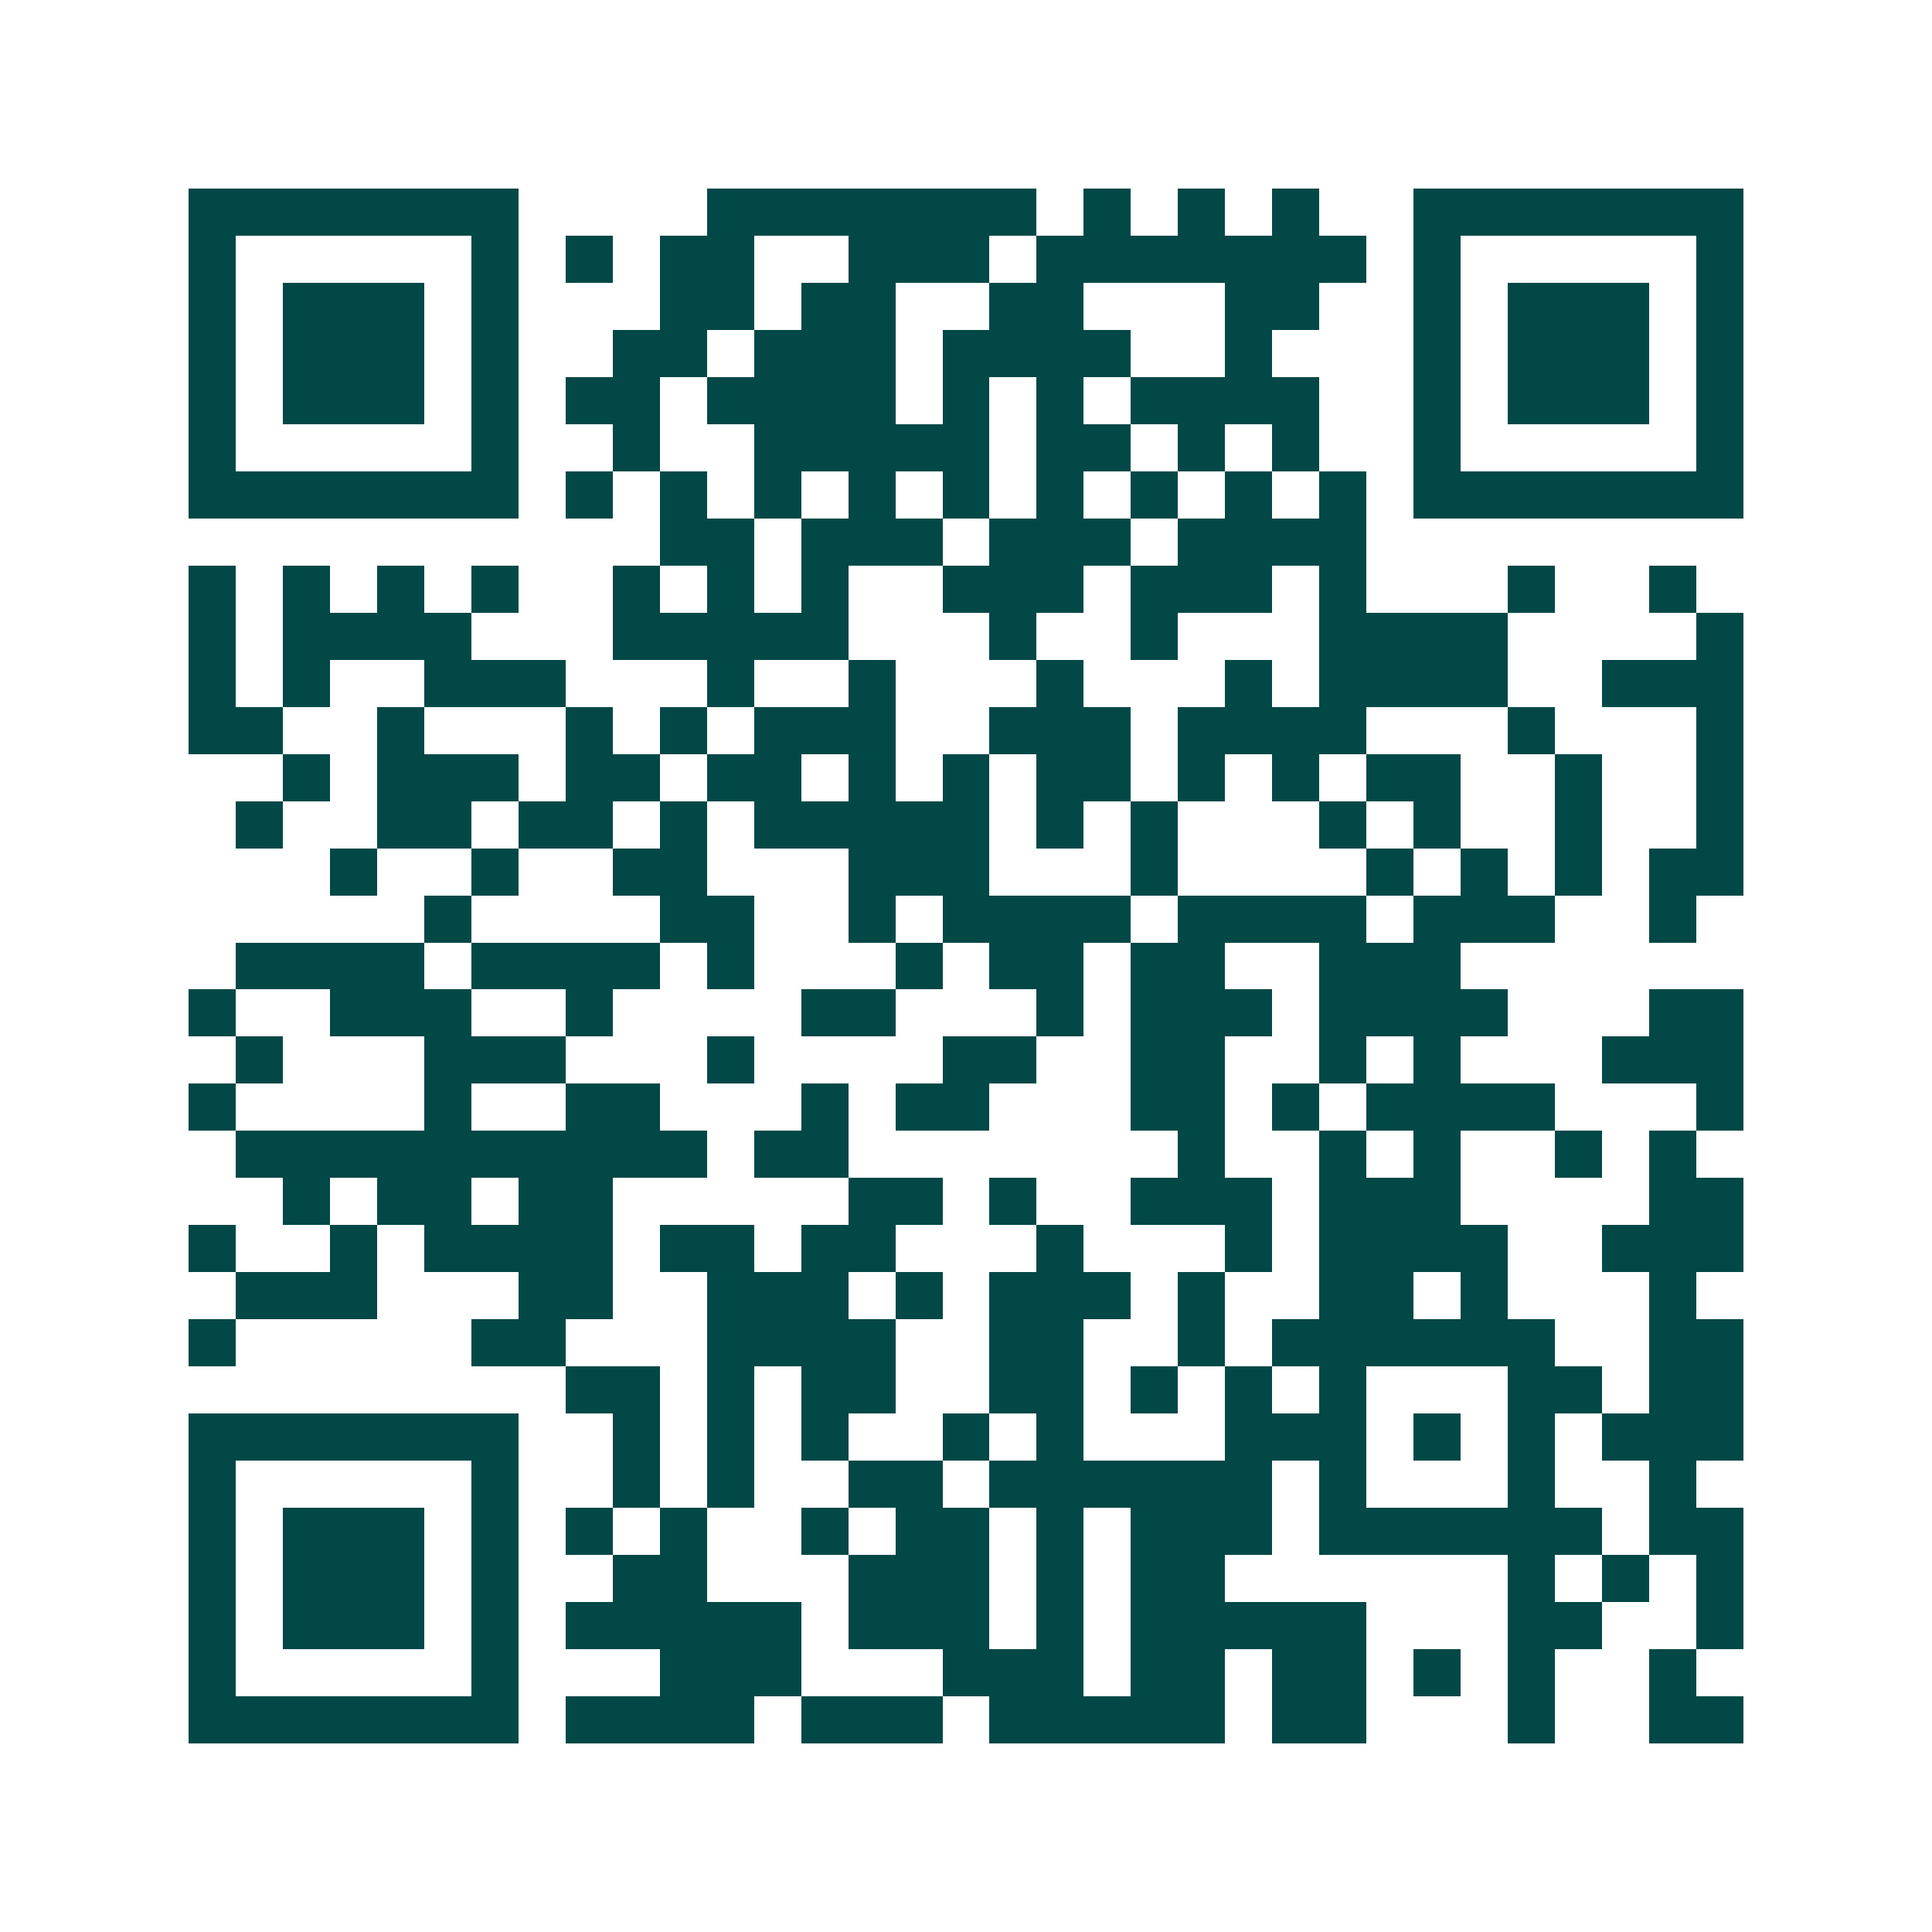 <svg xmlns="http://www.w3.org/2000/svg" width="200" height="200" viewBox="0 0 41 41" shape-rendering="crispEdges"><path fill="#ffffff" d="M0 0h41v41H0z"/><path stroke="#014847" d="M4 4.5h7m4 0h7m1 0h1m1 0h1m1 0h1m2 0h7M4 5.5h1m5 0h1m1 0h1m1 0h2m2 0h3m1 0h7m1 0h1m5 0h1M4 6.5h1m1 0h3m1 0h1m3 0h2m1 0h2m2 0h2m3 0h2m2 0h1m1 0h3m1 0h1M4 7.5h1m1 0h3m1 0h1m2 0h2m1 0h3m1 0h4m2 0h1m3 0h1m1 0h3m1 0h1M4 8.5h1m1 0h3m1 0h1m1 0h2m1 0h4m1 0h1m1 0h1m1 0h4m2 0h1m1 0h3m1 0h1M4 9.5h1m5 0h1m2 0h1m2 0h5m1 0h2m1 0h1m1 0h1m2 0h1m5 0h1M4 10.5h7m1 0h1m1 0h1m1 0h1m1 0h1m1 0h1m1 0h1m1 0h1m1 0h1m1 0h1m1 0h7M14 11.5h2m1 0h3m1 0h3m1 0h4M4 12.5h1m1 0h1m1 0h1m1 0h1m2 0h1m1 0h1m1 0h1m2 0h3m1 0h3m1 0h1m3 0h1m2 0h1M4 13.5h1m1 0h4m3 0h5m3 0h1m2 0h1m3 0h4m4 0h1M4 14.5h1m1 0h1m2 0h3m3 0h1m2 0h1m3 0h1m3 0h1m1 0h4m2 0h3M4 15.5h2m2 0h1m3 0h1m1 0h1m1 0h3m2 0h3m1 0h4m3 0h1m3 0h1M6 16.5h1m1 0h3m1 0h2m1 0h2m1 0h1m1 0h1m1 0h2m1 0h1m1 0h1m1 0h2m2 0h1m2 0h1M5 17.5h1m2 0h2m1 0h2m1 0h1m1 0h5m1 0h1m1 0h1m3 0h1m1 0h1m2 0h1m2 0h1M7 18.5h1m2 0h1m2 0h2m3 0h3m3 0h1m4 0h1m1 0h1m1 0h1m1 0h2M9 19.5h1m4 0h2m2 0h1m1 0h4m1 0h4m1 0h3m2 0h1M5 20.5h4m1 0h4m1 0h1m3 0h1m1 0h2m1 0h2m2 0h3M4 21.5h1m2 0h3m2 0h1m4 0h2m3 0h1m1 0h3m1 0h4m3 0h2M5 22.5h1m3 0h3m3 0h1m4 0h2m2 0h2m2 0h1m1 0h1m3 0h3M4 23.5h1m4 0h1m2 0h2m3 0h1m1 0h2m3 0h2m1 0h1m1 0h4m3 0h1M5 24.5h10m1 0h2m7 0h1m2 0h1m1 0h1m2 0h1m1 0h1M6 25.5h1m1 0h2m1 0h2m5 0h2m1 0h1m2 0h3m1 0h3m4 0h2M4 26.5h1m2 0h1m1 0h4m1 0h2m1 0h2m3 0h1m3 0h1m1 0h4m2 0h3M5 27.5h3m3 0h2m2 0h3m1 0h1m1 0h3m1 0h1m2 0h2m1 0h1m3 0h1M4 28.5h1m5 0h2m3 0h4m2 0h2m2 0h1m1 0h6m2 0h2M12 29.5h2m1 0h1m1 0h2m2 0h2m1 0h1m1 0h1m1 0h1m3 0h2m1 0h2M4 30.5h7m2 0h1m1 0h1m1 0h1m2 0h1m1 0h1m3 0h3m1 0h1m1 0h1m1 0h3M4 31.5h1m5 0h1m2 0h1m1 0h1m2 0h2m1 0h6m1 0h1m3 0h1m2 0h1M4 32.5h1m1 0h3m1 0h1m1 0h1m1 0h1m2 0h1m1 0h2m1 0h1m1 0h3m1 0h6m1 0h2M4 33.5h1m1 0h3m1 0h1m2 0h2m3 0h3m1 0h1m1 0h2m6 0h1m1 0h1m1 0h1M4 34.5h1m1 0h3m1 0h1m1 0h5m1 0h3m1 0h1m1 0h5m3 0h2m2 0h1M4 35.5h1m5 0h1m3 0h3m3 0h3m1 0h2m1 0h2m1 0h1m1 0h1m2 0h1M4 36.5h7m1 0h4m1 0h3m1 0h5m1 0h2m3 0h1m2 0h2"/></svg>
